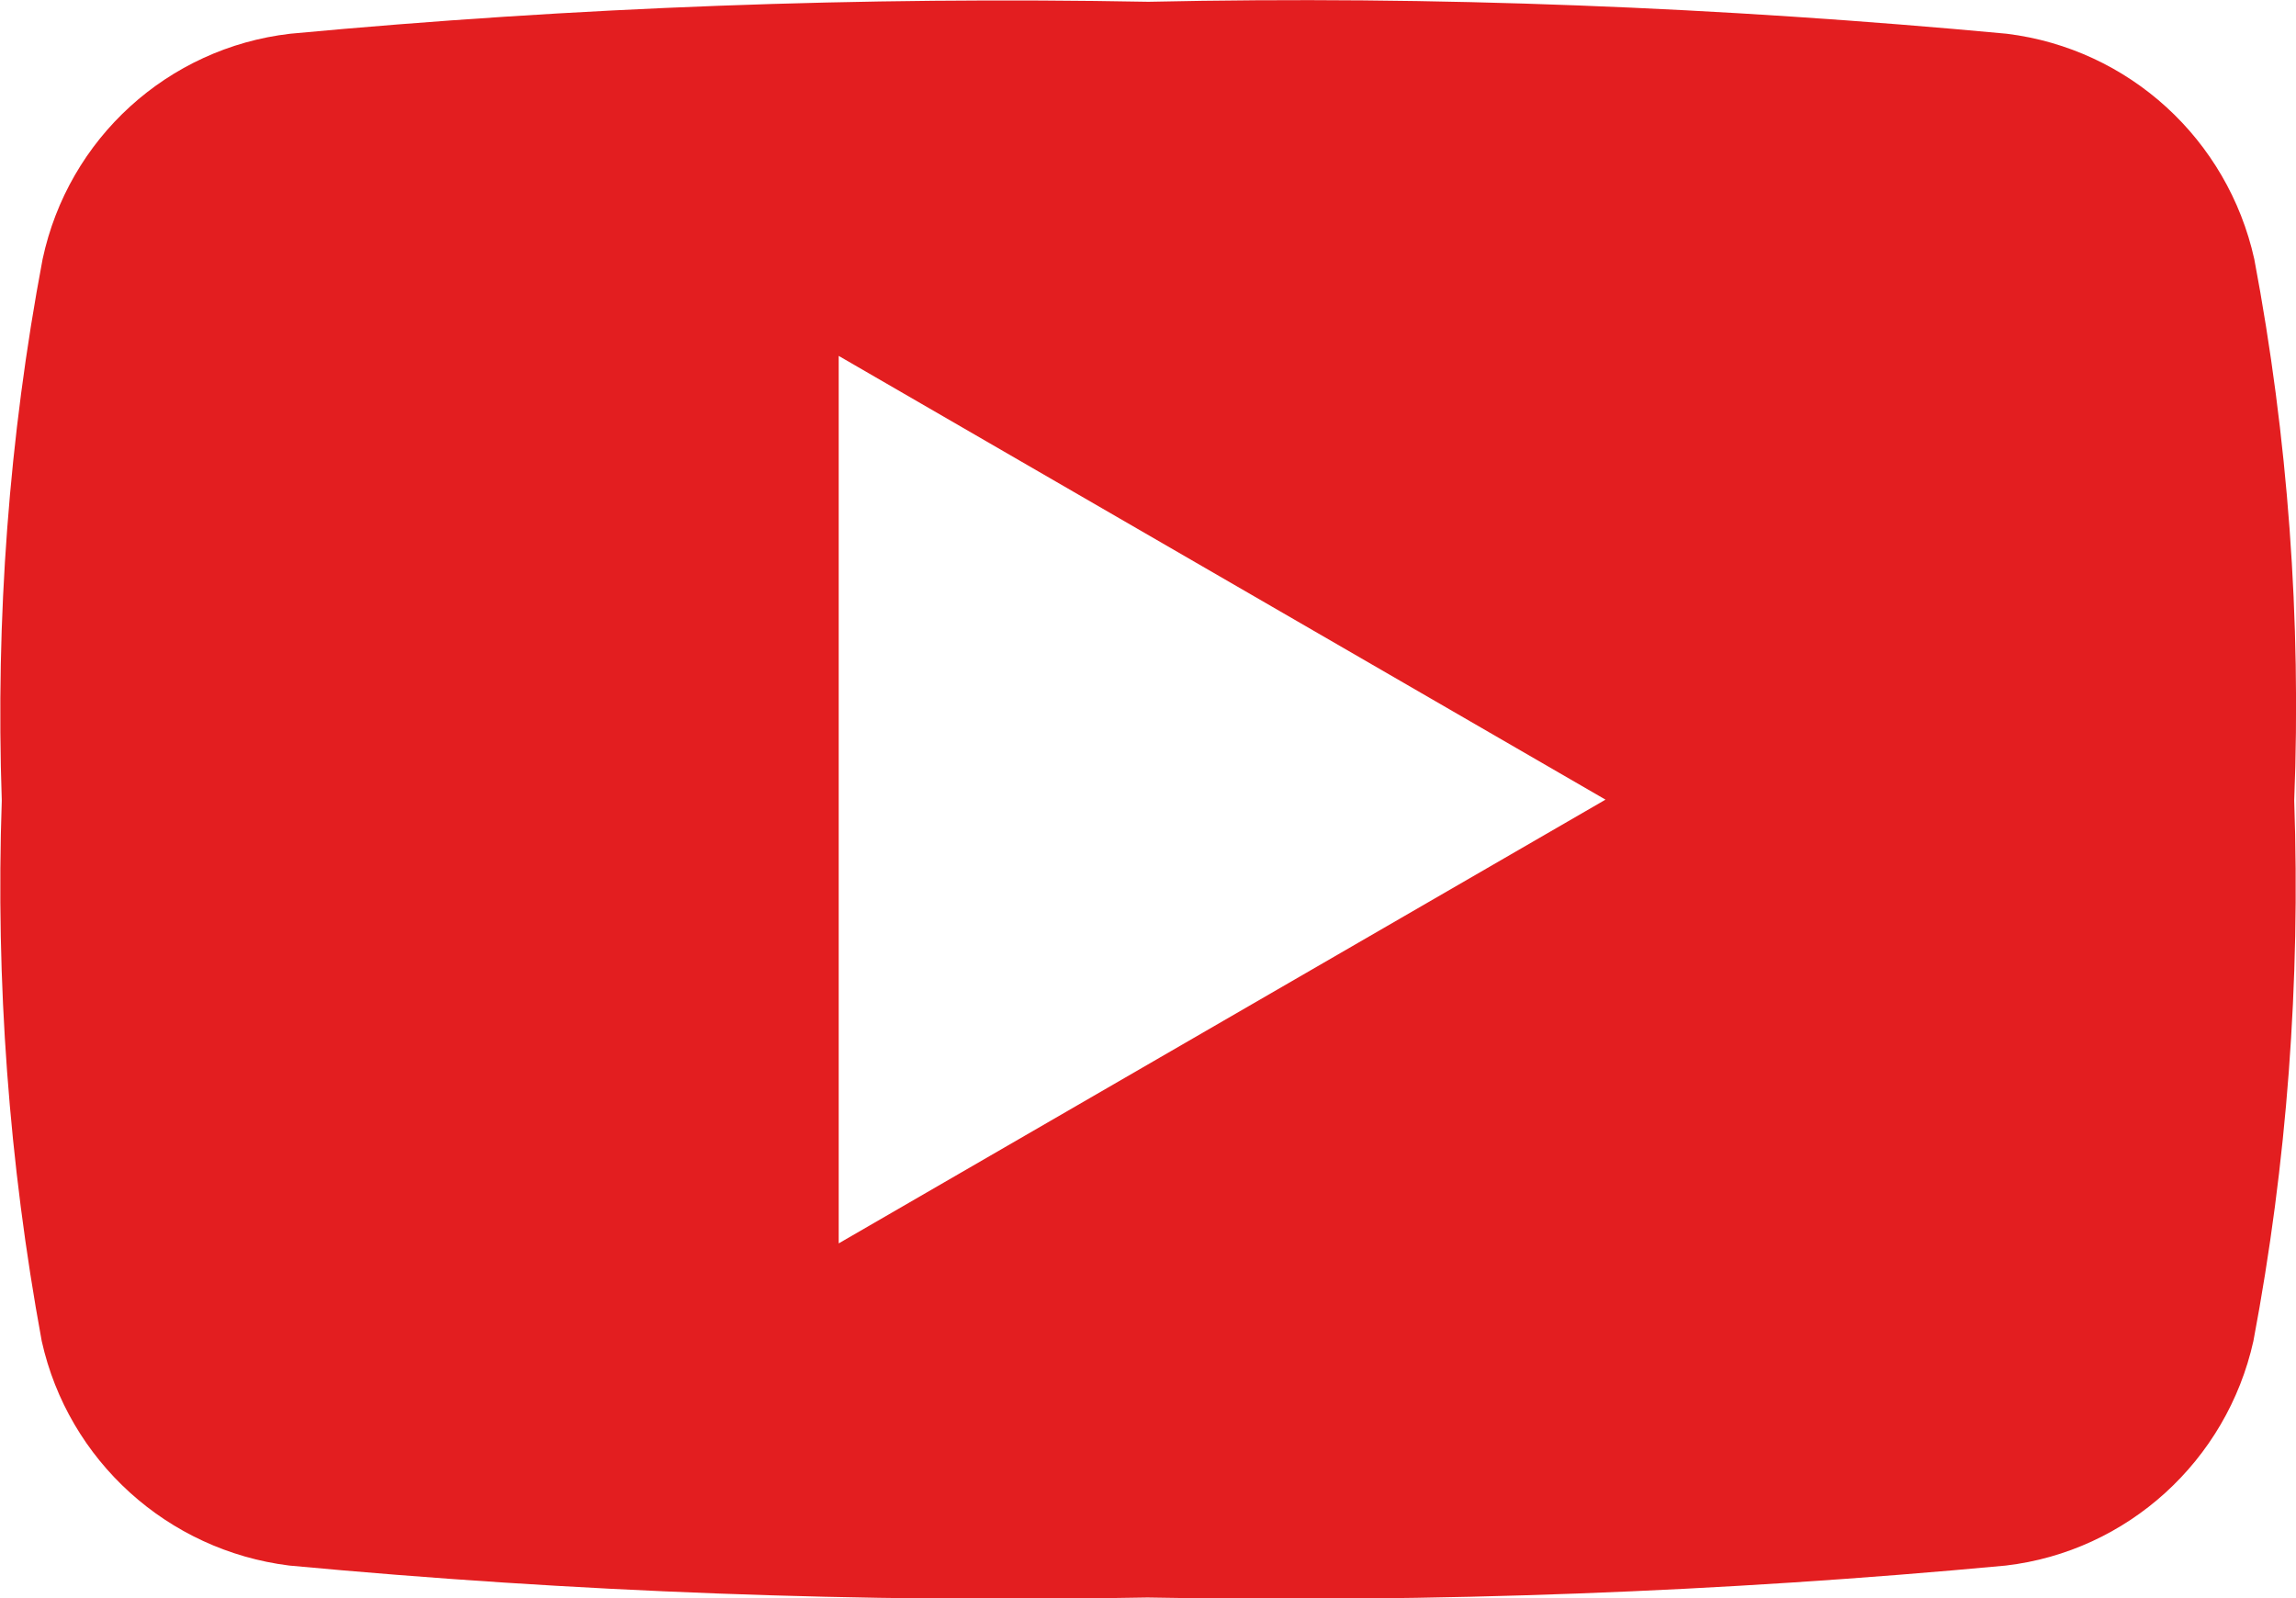<?xml version="1.0" encoding="UTF-8"?>
<svg id="_レイヤー_2" data-name="レイヤー 2" xmlns="http://www.w3.org/2000/svg" viewBox="0 0 25.87 18.01">
  <defs>
    <style>
      .cls-1 {
        fill: #e31e20;
        fill-rule: evenodd;
      }
    </style>
  </defs>
  <g id="_レイヤー_1-2" data-name="レイヤー 1">
    <g id="_レイヤー_2-2" data-name="レイヤー 2">
      <g id="txt">
        <path class="cls-1" d="M25.4,2.92c-.3-1.35-1.41-2.37-2.79-2.54C19.39,.08,16.17-.05,12.94,.02c-3.23-.06-6.46,.06-9.67,.36C1.89,.54,.77,1.56,.48,2.92,.1,4.93-.05,6.97,.02,9.02c-.07,2.04,.08,4.08,.45,6.09,.3,1.35,1.42,2.36,2.79,2.53,3.21,.3,6.44,.42,9.67,.36,3.23,.06,6.46-.06,9.67-.36,1.37-.16,2.49-1.18,2.79-2.53,.38-2.01,.53-4.05,.46-6.09,.08-2.04-.07-4.09-.45-6.1ZM9.45,14.01V4.01l8.64,5-8.64,5Z"/>
      </g>
    </g>
  </g>
</svg>